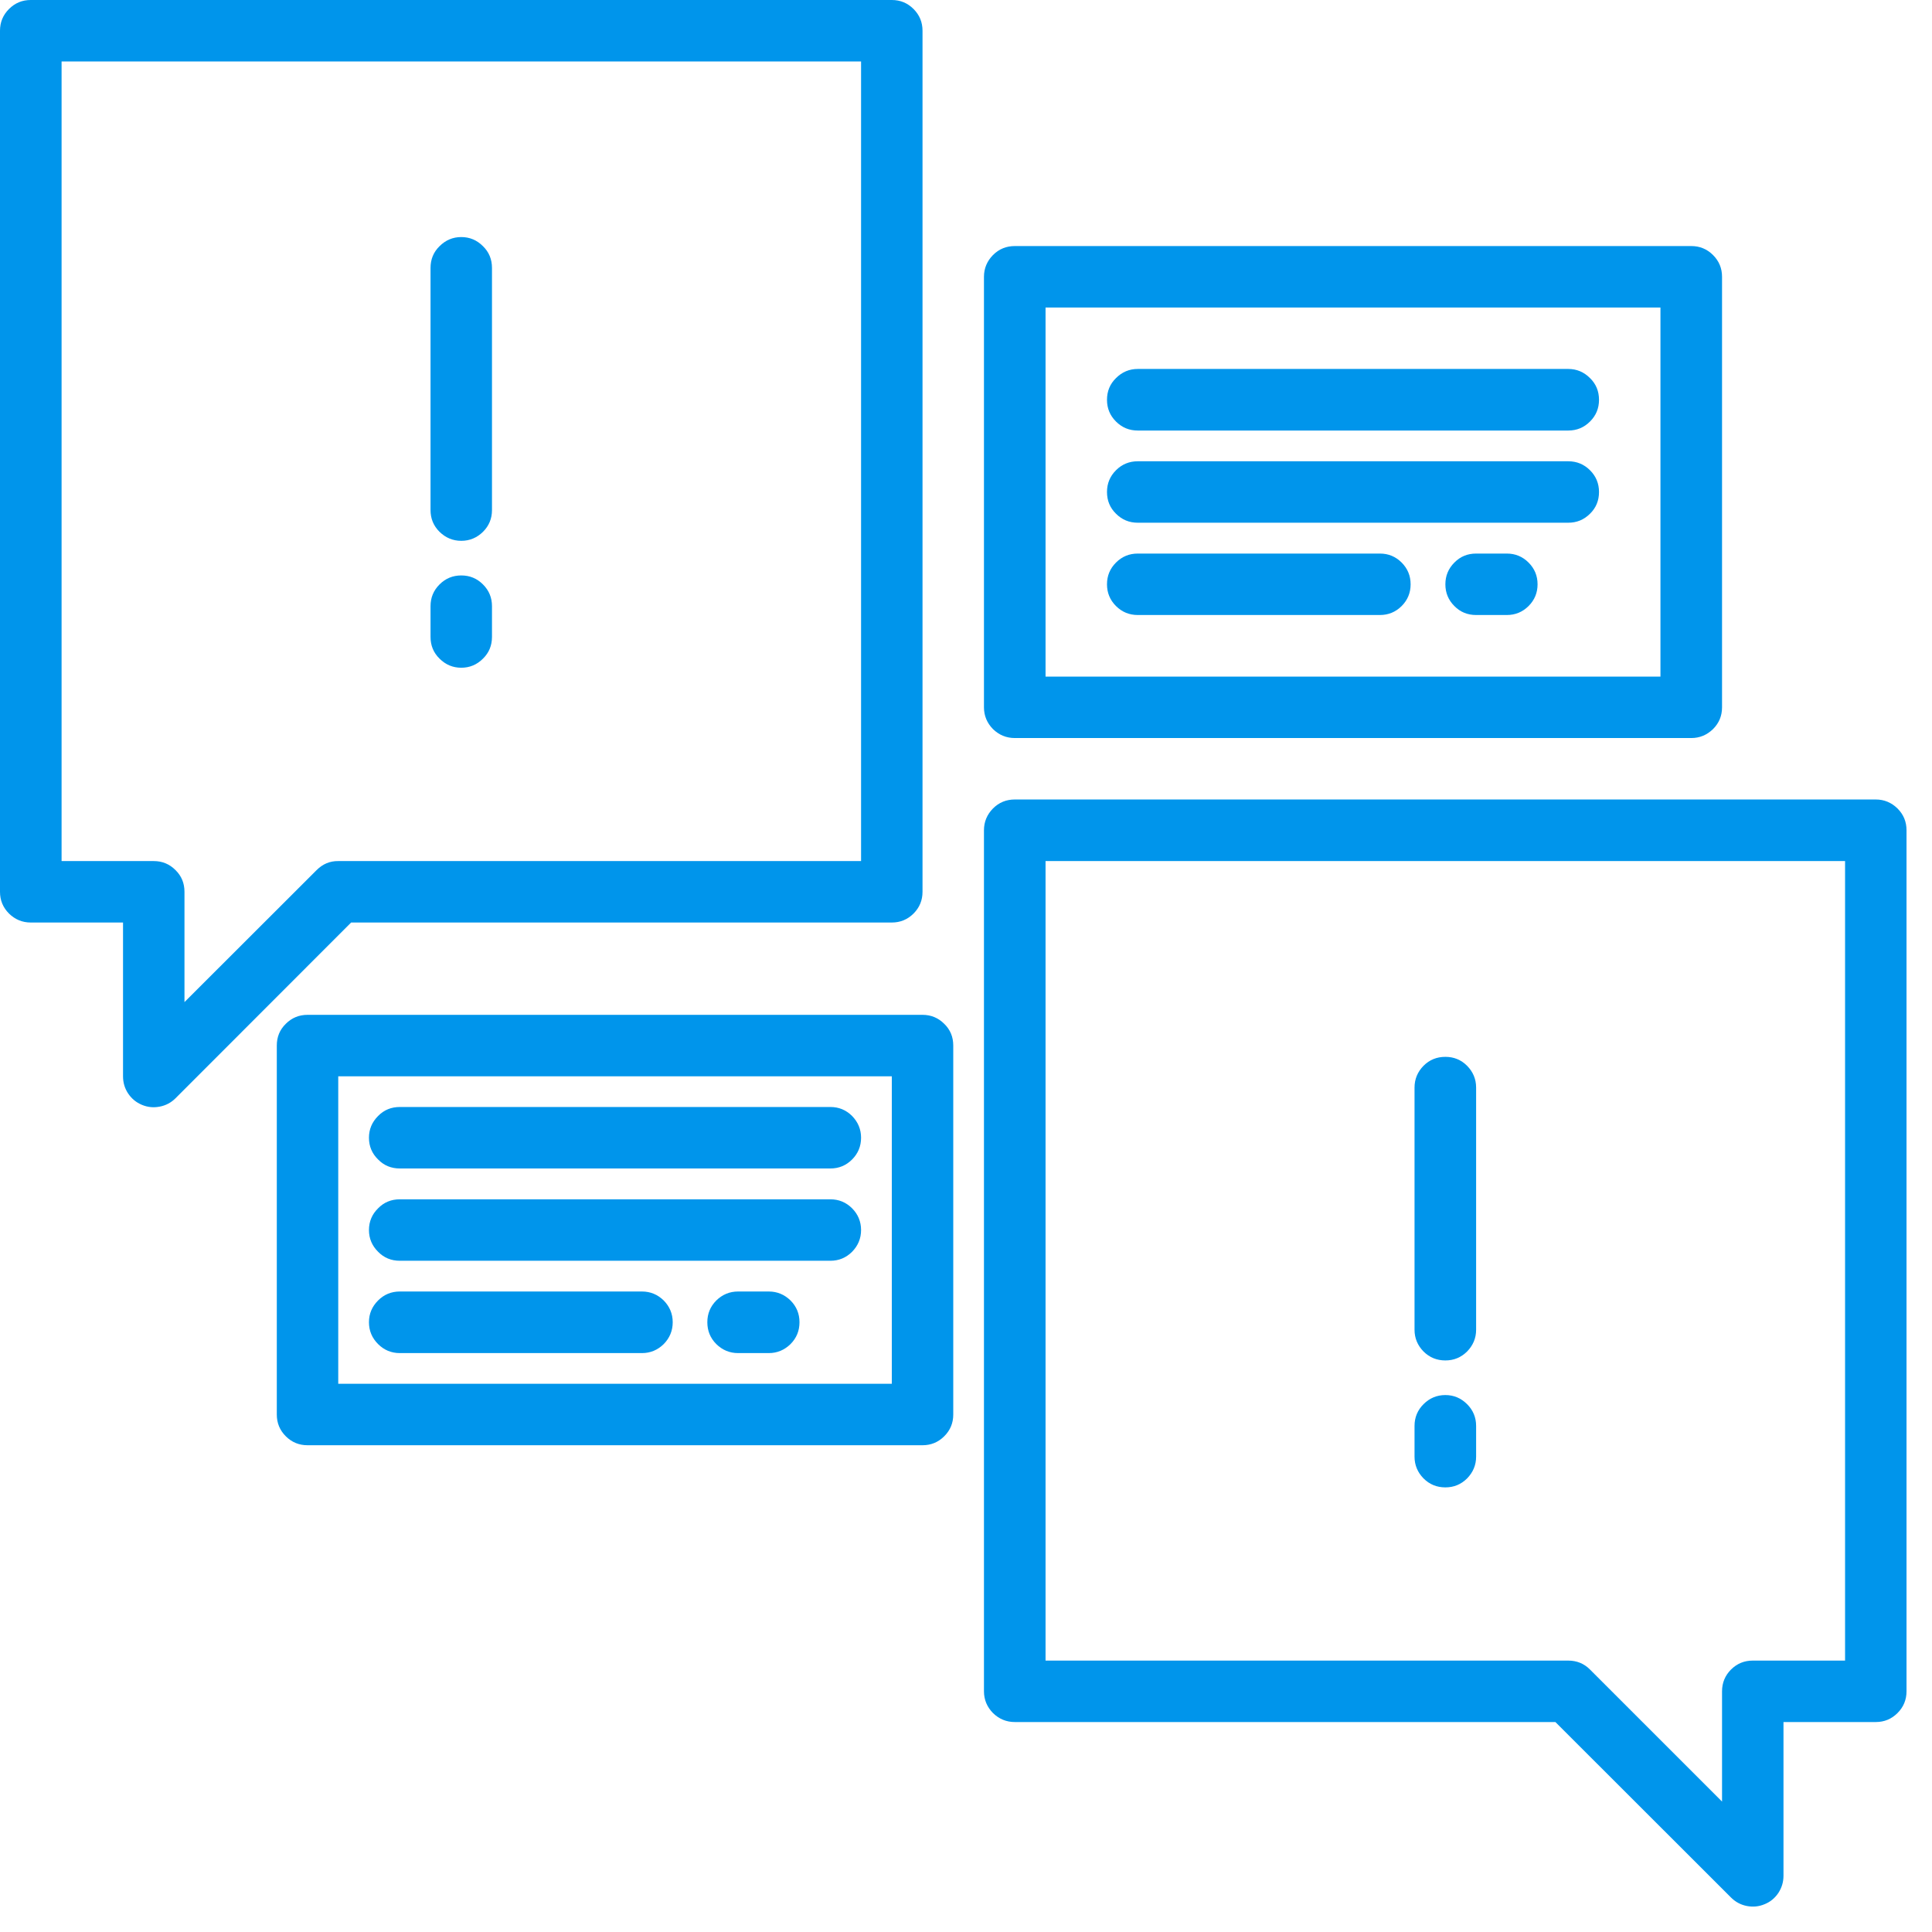 <svg xmlns="http://www.w3.org/2000/svg" xmlns:xlink="http://www.w3.org/1999/xlink" width="56.25" viewBox="0 0 56.25 56.25" height="56.25" preserveAspectRatio="xMidYMid meet"><defs><clipPath id="clip-0"><path d="M 28 23 L 55.512 23 L 55.512 55.512 L 28 55.512 Z M 28 23 " clip-rule="nonzero"></path></clipPath></defs><g clip-path="url(#clip-0)"><path fill="rgb(0%, 58.429%, 92.159%)" d="M 54.613 23.277 L 29.547 23.277 C 29.297 23.277 29.086 23.363 28.91 23.539 C 28.738 23.715 28.648 23.926 28.648 24.172 L 28.648 49.242 C 28.648 49.488 28.738 49.699 28.91 49.875 C 29.086 50.047 29.297 50.137 29.547 50.137 L 45.285 50.137 L 50.398 55.246 C 50.527 55.375 50.68 55.457 50.855 55.492 C 51.035 55.527 51.207 55.512 51.375 55.441 C 51.543 55.375 51.676 55.262 51.777 55.113 C 51.875 54.961 51.926 54.797 51.926 54.613 L 51.926 50.137 L 54.613 50.137 C 54.859 50.137 55.07 50.051 55.246 49.875 C 55.422 49.699 55.508 49.488 55.508 49.242 L 55.508 24.172 C 55.508 23.926 55.422 23.715 55.246 23.539 C 55.07 23.367 54.859 23.277 54.613 23.277 Z M 53.719 48.348 L 51.031 48.348 C 50.785 48.348 50.574 48.434 50.398 48.609 C 50.227 48.781 50.137 48.992 50.137 49.242 L 50.137 52.453 L 46.293 48.609 C 46.121 48.434 45.906 48.348 45.66 48.348 L 30.441 48.348 L 30.441 25.07 L 53.719 25.07 Z M 53.719 48.348 " fill-opacity="1" fill-rule="nonzero"></path></g><path fill="rgb(0%, 58.429%, 92.159%)" d="M 25.965 0 L 0.895 0 C 0.648 0 0.438 0.086 0.262 0.262 C 0.086 0.438 0 0.648 0 0.895 L 0 25.965 C 0 26.211 0.086 26.422 0.262 26.598 C 0.438 26.77 0.648 26.859 0.895 26.859 L 3.582 26.859 L 3.582 31.336 C 3.582 31.516 3.629 31.684 3.73 31.836 C 3.832 31.988 3.965 32.098 4.133 32.168 C 4.301 32.238 4.473 32.254 4.652 32.219 C 4.832 32.184 4.984 32.102 5.113 31.973 L 10.223 26.859 L 25.965 26.859 C 26.211 26.859 26.422 26.773 26.598 26.598 C 26.773 26.422 26.859 26.211 26.859 25.965 L 26.859 0.895 C 26.859 0.648 26.773 0.438 26.598 0.262 C 26.422 0.086 26.211 0 25.965 0 Z M 25.07 25.07 L 9.852 25.07 C 9.605 25.066 9.395 25.156 9.219 25.332 L 5.371 29.176 L 5.371 25.965 C 5.371 25.715 5.285 25.504 5.109 25.332 C 4.934 25.156 4.723 25.07 4.477 25.07 L 1.793 25.07 L 1.793 1.789 L 25.07 1.789 Z M 25.07 25.07 " fill-opacity="1" fill-rule="nonzero"></path><path fill="rgb(0%, 58.429%, 92.159%)" d="M 29.547 21.488 L 49.242 21.488 C 49.488 21.488 49.699 21.398 49.875 21.227 C 50.051 21.051 50.137 20.84 50.137 20.594 L 50.137 8.059 C 50.137 7.812 50.051 7.602 49.875 7.426 C 49.699 7.25 49.488 7.164 49.242 7.164 L 29.547 7.164 C 29.297 7.164 29.086 7.25 28.91 7.426 C 28.738 7.602 28.648 7.812 28.648 8.059 L 28.648 20.594 C 28.648 20.84 28.738 21.051 28.91 21.227 C 29.086 21.398 29.297 21.488 29.547 21.488 Z M 30.441 8.953 L 48.344 8.953 L 48.344 19.699 L 30.441 19.699 Z M 30.441 8.953 " fill-opacity="1" fill-rule="nonzero"></path><path fill="rgb(0%, 58.429%, 92.159%)" d="M 45.66 13.43 L 33.125 13.43 C 32.879 13.43 32.668 13.516 32.492 13.691 C 32.316 13.867 32.23 14.078 32.23 14.324 C 32.23 14.574 32.316 14.785 32.492 14.957 C 32.668 15.133 32.879 15.219 33.125 15.219 L 45.66 15.219 C 45.906 15.219 46.117 15.133 46.293 14.957 C 46.469 14.785 46.555 14.574 46.555 14.324 C 46.555 14.078 46.469 13.867 46.293 13.691 C 46.117 13.516 45.906 13.43 45.66 13.43 Z M 45.66 13.43 " fill-opacity="1" fill-rule="nonzero"></path><path fill="rgb(0%, 58.429%, 92.159%)" d="M 45.66 10.742 L 33.125 10.742 C 32.879 10.742 32.668 10.832 32.492 11.008 C 32.316 11.18 32.23 11.391 32.23 11.641 C 32.23 11.887 32.316 12.098 32.492 12.273 C 32.668 12.449 32.879 12.535 33.125 12.535 L 45.66 12.535 C 45.906 12.535 46.117 12.449 46.293 12.273 C 46.469 12.098 46.555 11.887 46.555 11.641 C 46.555 11.391 46.469 11.18 46.293 11.008 C 46.117 10.832 45.906 10.742 45.66 10.742 Z M 45.66 10.742 " fill-opacity="1" fill-rule="nonzero"></path><path fill="rgb(0%, 58.429%, 92.159%)" d="M 40.176 16.117 L 33.125 16.117 C 32.879 16.117 32.668 16.203 32.492 16.379 C 32.316 16.555 32.23 16.766 32.23 17.012 C 32.23 17.258 32.316 17.469 32.492 17.645 C 32.668 17.82 32.879 17.906 33.125 17.906 L 40.176 17.906 C 40.422 17.906 40.633 17.82 40.809 17.645 C 40.984 17.469 41.07 17.258 41.07 17.012 C 41.07 16.766 40.984 16.555 40.809 16.379 C 40.633 16.203 40.422 16.117 40.176 16.117 Z M 40.176 16.117 " fill-opacity="1" fill-rule="nonzero"></path><path fill="rgb(0%, 58.429%, 92.159%)" d="M 43.871 16.117 L 42.977 16.117 C 42.727 16.117 42.516 16.203 42.344 16.379 C 42.168 16.555 42.082 16.766 42.082 17.012 C 42.082 17.258 42.168 17.469 42.344 17.645 C 42.516 17.82 42.727 17.906 42.977 17.906 L 43.871 17.906 C 44.117 17.906 44.328 17.82 44.504 17.645 C 44.68 17.469 44.766 17.258 44.766 17.012 C 44.766 16.766 44.68 16.555 44.504 16.379 C 44.328 16.203 44.117 16.117 43.871 16.117 Z M 43.871 16.117 " fill-opacity="1" fill-rule="nonzero"></path><path fill="rgb(0%, 58.429%, 92.159%)" d="M 26.859 29.547 L 8.953 29.547 C 8.707 29.547 8.496 29.633 8.32 29.809 C 8.145 29.98 8.059 30.191 8.059 30.441 L 8.059 41.184 C 8.059 41.43 8.145 41.641 8.32 41.816 C 8.496 41.992 8.707 42.078 8.953 42.078 L 26.859 42.078 C 27.105 42.078 27.316 41.992 27.492 41.816 C 27.668 41.641 27.754 41.43 27.754 41.184 L 27.754 30.441 C 27.754 30.191 27.668 29.98 27.492 29.809 C 27.316 29.633 27.105 29.547 26.859 29.547 Z M 25.965 40.289 L 9.848 40.289 L 9.848 31.336 L 25.965 31.336 Z M 25.965 40.289 " fill-opacity="1" fill-rule="nonzero"></path><path fill="rgb(0%, 58.429%, 92.159%)" d="M 11.641 36.707 L 24.176 36.707 C 24.422 36.707 24.633 36.621 24.809 36.445 C 24.98 36.27 25.07 36.059 25.07 35.812 C 25.07 35.566 24.98 35.352 24.809 35.18 C 24.633 35.004 24.422 34.918 24.176 34.918 L 11.641 34.918 C 11.391 34.918 11.18 35.004 11.008 35.18 C 10.832 35.352 10.742 35.566 10.742 35.812 C 10.742 36.059 10.832 36.27 11.008 36.445 C 11.18 36.621 11.391 36.707 11.641 36.707 Z M 11.641 36.707 " fill-opacity="1" fill-rule="nonzero"></path><path fill="rgb(0%, 58.429%, 92.159%)" d="M 11.641 34.02 L 24.176 34.02 C 24.422 34.02 24.633 33.934 24.809 33.758 C 24.98 33.586 25.07 33.375 25.07 33.125 C 25.07 32.879 24.98 32.668 24.809 32.492 C 24.633 32.316 24.422 32.23 24.176 32.23 L 11.641 32.23 C 11.391 32.23 11.18 32.316 11.008 32.492 C 10.832 32.668 10.742 32.879 10.742 33.125 C 10.742 33.375 10.832 33.586 11.008 33.758 C 11.18 33.934 11.391 34.02 11.641 34.02 Z M 11.641 34.02 " fill-opacity="1" fill-rule="nonzero"></path><path fill="rgb(0%, 58.429%, 92.159%)" d="M 11.641 39.395 L 18.691 39.395 C 18.938 39.395 19.148 39.305 19.324 39.133 C 19.496 38.957 19.586 38.746 19.586 38.496 C 19.586 38.25 19.496 38.039 19.324 37.863 C 19.148 37.691 18.938 37.602 18.691 37.602 L 11.641 37.602 C 11.391 37.602 11.18 37.691 11.008 37.863 C 10.832 38.039 10.742 38.25 10.742 38.496 C 10.742 38.746 10.832 38.957 11.008 39.133 C 11.18 39.305 11.391 39.395 11.641 39.395 Z M 11.641 39.395 " fill-opacity="1" fill-rule="nonzero"></path><path fill="rgb(0%, 58.429%, 92.159%)" d="M 22.383 37.602 L 21.488 37.602 C 21.242 37.602 21.031 37.691 20.855 37.863 C 20.68 38.039 20.594 38.25 20.594 38.496 C 20.594 38.746 20.68 38.957 20.855 39.133 C 21.031 39.305 21.242 39.395 21.488 39.395 L 22.383 39.395 C 22.629 39.395 22.84 39.305 23.016 39.133 C 23.191 38.957 23.277 38.746 23.277 38.496 C 23.277 38.25 23.191 38.039 23.016 37.863 C 22.84 37.691 22.629 37.602 22.383 37.602 Z M 22.383 37.602 " fill-opacity="1" fill-rule="nonzero"></path><path fill="rgb(0%, 58.429%, 92.159%)" d="M 14.324 14.852 L 14.324 7.801 C 14.324 7.551 14.238 7.34 14.062 7.168 C 13.887 6.992 13.676 6.902 13.43 6.902 C 13.184 6.902 12.973 6.992 12.797 7.168 C 12.621 7.34 12.535 7.551 12.535 7.801 L 12.535 14.852 C 12.535 15.098 12.621 15.309 12.797 15.484 C 12.973 15.656 13.184 15.746 13.43 15.746 C 13.676 15.746 13.887 15.656 14.062 15.484 C 14.238 15.309 14.324 15.098 14.324 14.852 Z M 14.324 14.852 " fill-opacity="1" fill-rule="nonzero"></path><path fill="rgb(0%, 58.429%, 92.159%)" d="M 14.324 18.543 L 14.324 17.648 C 14.324 17.402 14.238 17.191 14.062 17.016 C 13.887 16.84 13.676 16.754 13.43 16.754 C 13.184 16.754 12.973 16.84 12.797 17.016 C 12.621 17.191 12.535 17.402 12.535 17.648 L 12.535 18.543 C 12.535 18.793 12.621 19.004 12.797 19.176 C 12.973 19.352 13.184 19.441 13.43 19.441 C 13.676 19.441 13.887 19.352 14.062 19.176 C 14.238 19.004 14.324 18.793 14.324 18.543 Z M 14.324 18.543 " fill-opacity="1" fill-rule="nonzero"></path><path fill="rgb(0%, 58.429%, 92.159%)" d="M 42.977 38.715 L 42.977 31.664 C 42.977 31.418 42.887 31.207 42.715 31.031 C 42.539 30.855 42.328 30.77 42.082 30.77 C 41.832 30.77 41.621 30.855 41.445 31.031 C 41.273 31.207 41.184 31.418 41.184 31.664 L 41.184 38.715 C 41.184 38.961 41.273 39.172 41.445 39.348 C 41.621 39.523 41.832 39.609 42.082 39.609 C 42.328 39.609 42.539 39.523 42.715 39.348 C 42.887 39.172 42.977 38.961 42.977 38.715 Z M 42.977 38.715 " fill-opacity="1" fill-rule="nonzero"></path><path fill="rgb(0%, 58.429%, 92.159%)" d="M 42.977 42.41 L 42.977 41.516 C 42.977 41.266 42.887 41.055 42.715 40.883 C 42.539 40.707 42.328 40.617 42.082 40.617 C 41.832 40.617 41.621 40.707 41.445 40.883 C 41.273 41.055 41.184 41.266 41.184 41.516 L 41.184 42.41 C 41.184 42.656 41.273 42.867 41.445 43.043 C 41.621 43.219 41.832 43.305 42.082 43.305 C 42.328 43.305 42.539 43.219 42.715 43.043 C 42.887 42.867 42.977 42.656 42.977 42.41 Z M 42.977 42.41 " fill-opacity="1" fill-rule="nonzero"></path></svg>